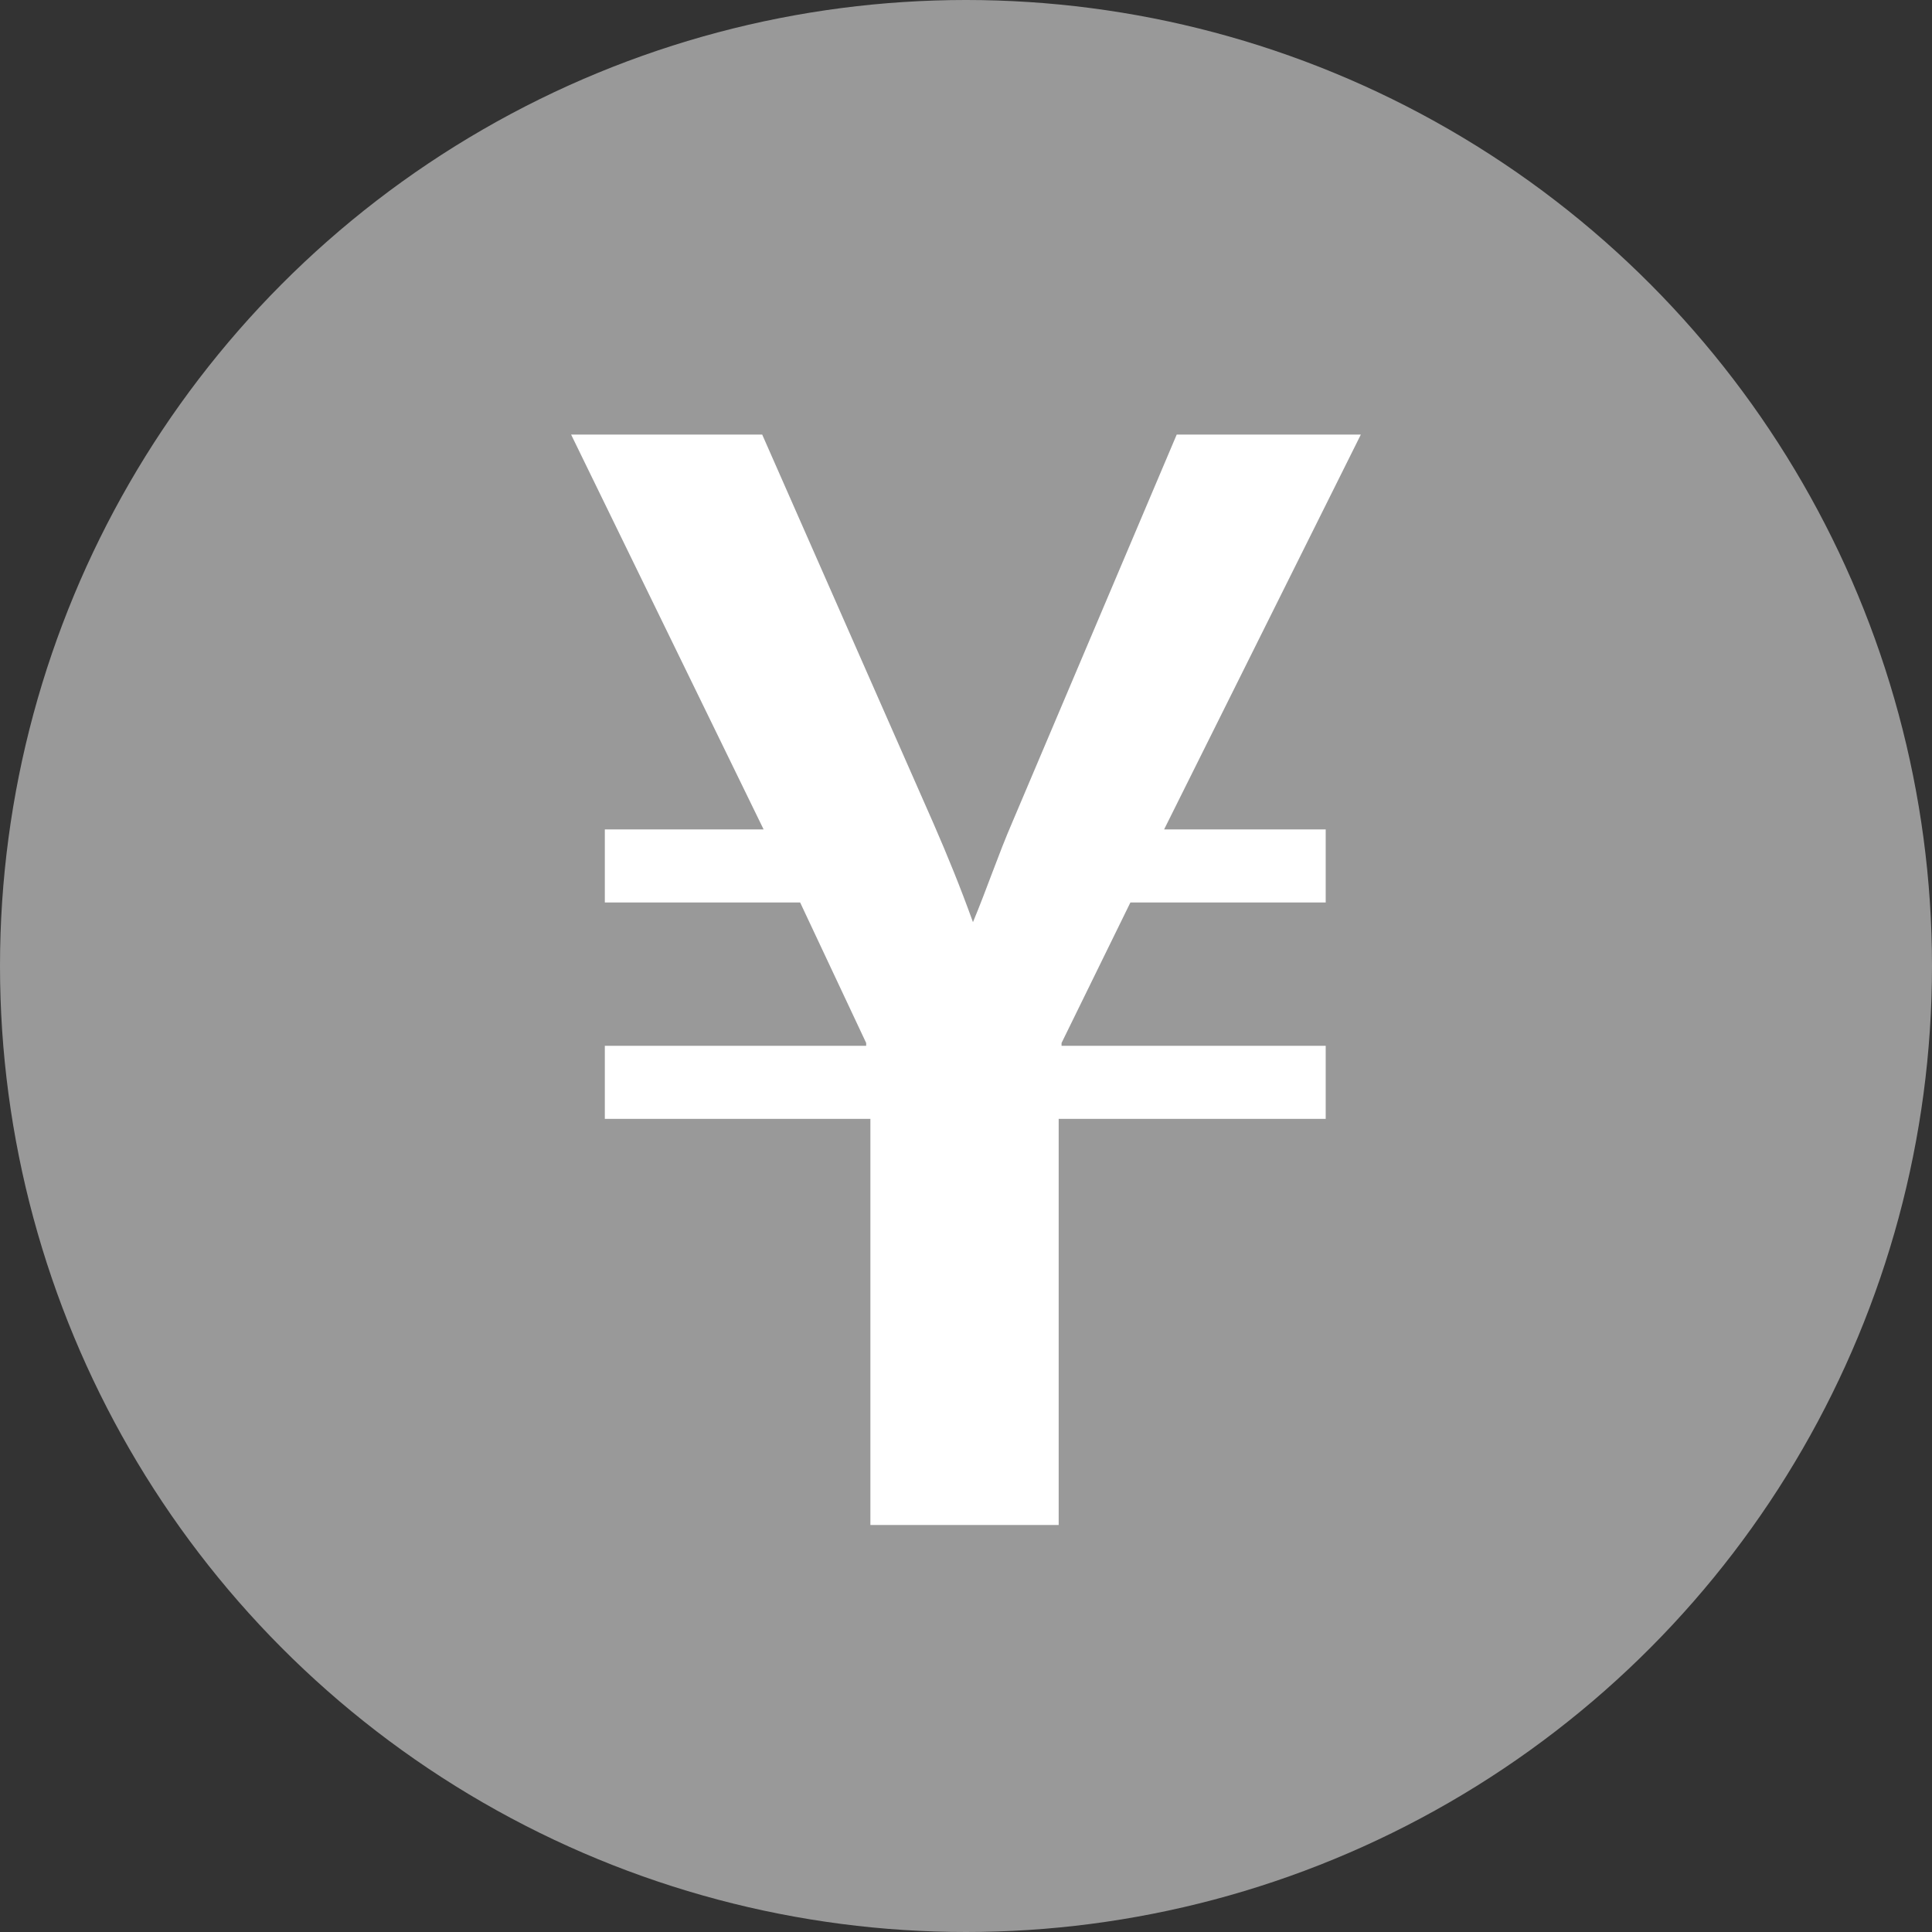 <?xml version="1.0" encoding="UTF-8"?>
<svg id="_レイヤー_1" data-name="レイヤー_1" xmlns="http://www.w3.org/2000/svg" version="1.1" viewBox="0 0 33 33">
  <rect x="0" y="0" width="33" height="33" fill="#333333" stroke="none"/>
  <!-- Generator: Adobe Illustrator 29.0.0, SVG Export Plug-In . SVG Version: 2.1.0 Build 186)  -->
  <circle id="_楕円形_7" data-name="楕円形_7" cx="16.5" cy="16.5" r="16.5" fill="#999"/>
  <path d="M19.884,14.167h2.76v1.248h-3.336l-1.176,2.4v.048h4.512v1.248h-4.561v6.937h-3.216v-6.937h-4.536v-1.248h4.464v-.048l-1.128-2.4h-3.336v-1.248h2.712l-3.288-6.744h3.264l2.928,6.648c.24.552.456,1.08.672,1.68.24-.576.432-1.152.671-1.704l2.809-6.624h3.145l-3.36,6.744Z" fill="#fff"/>
</svg>
